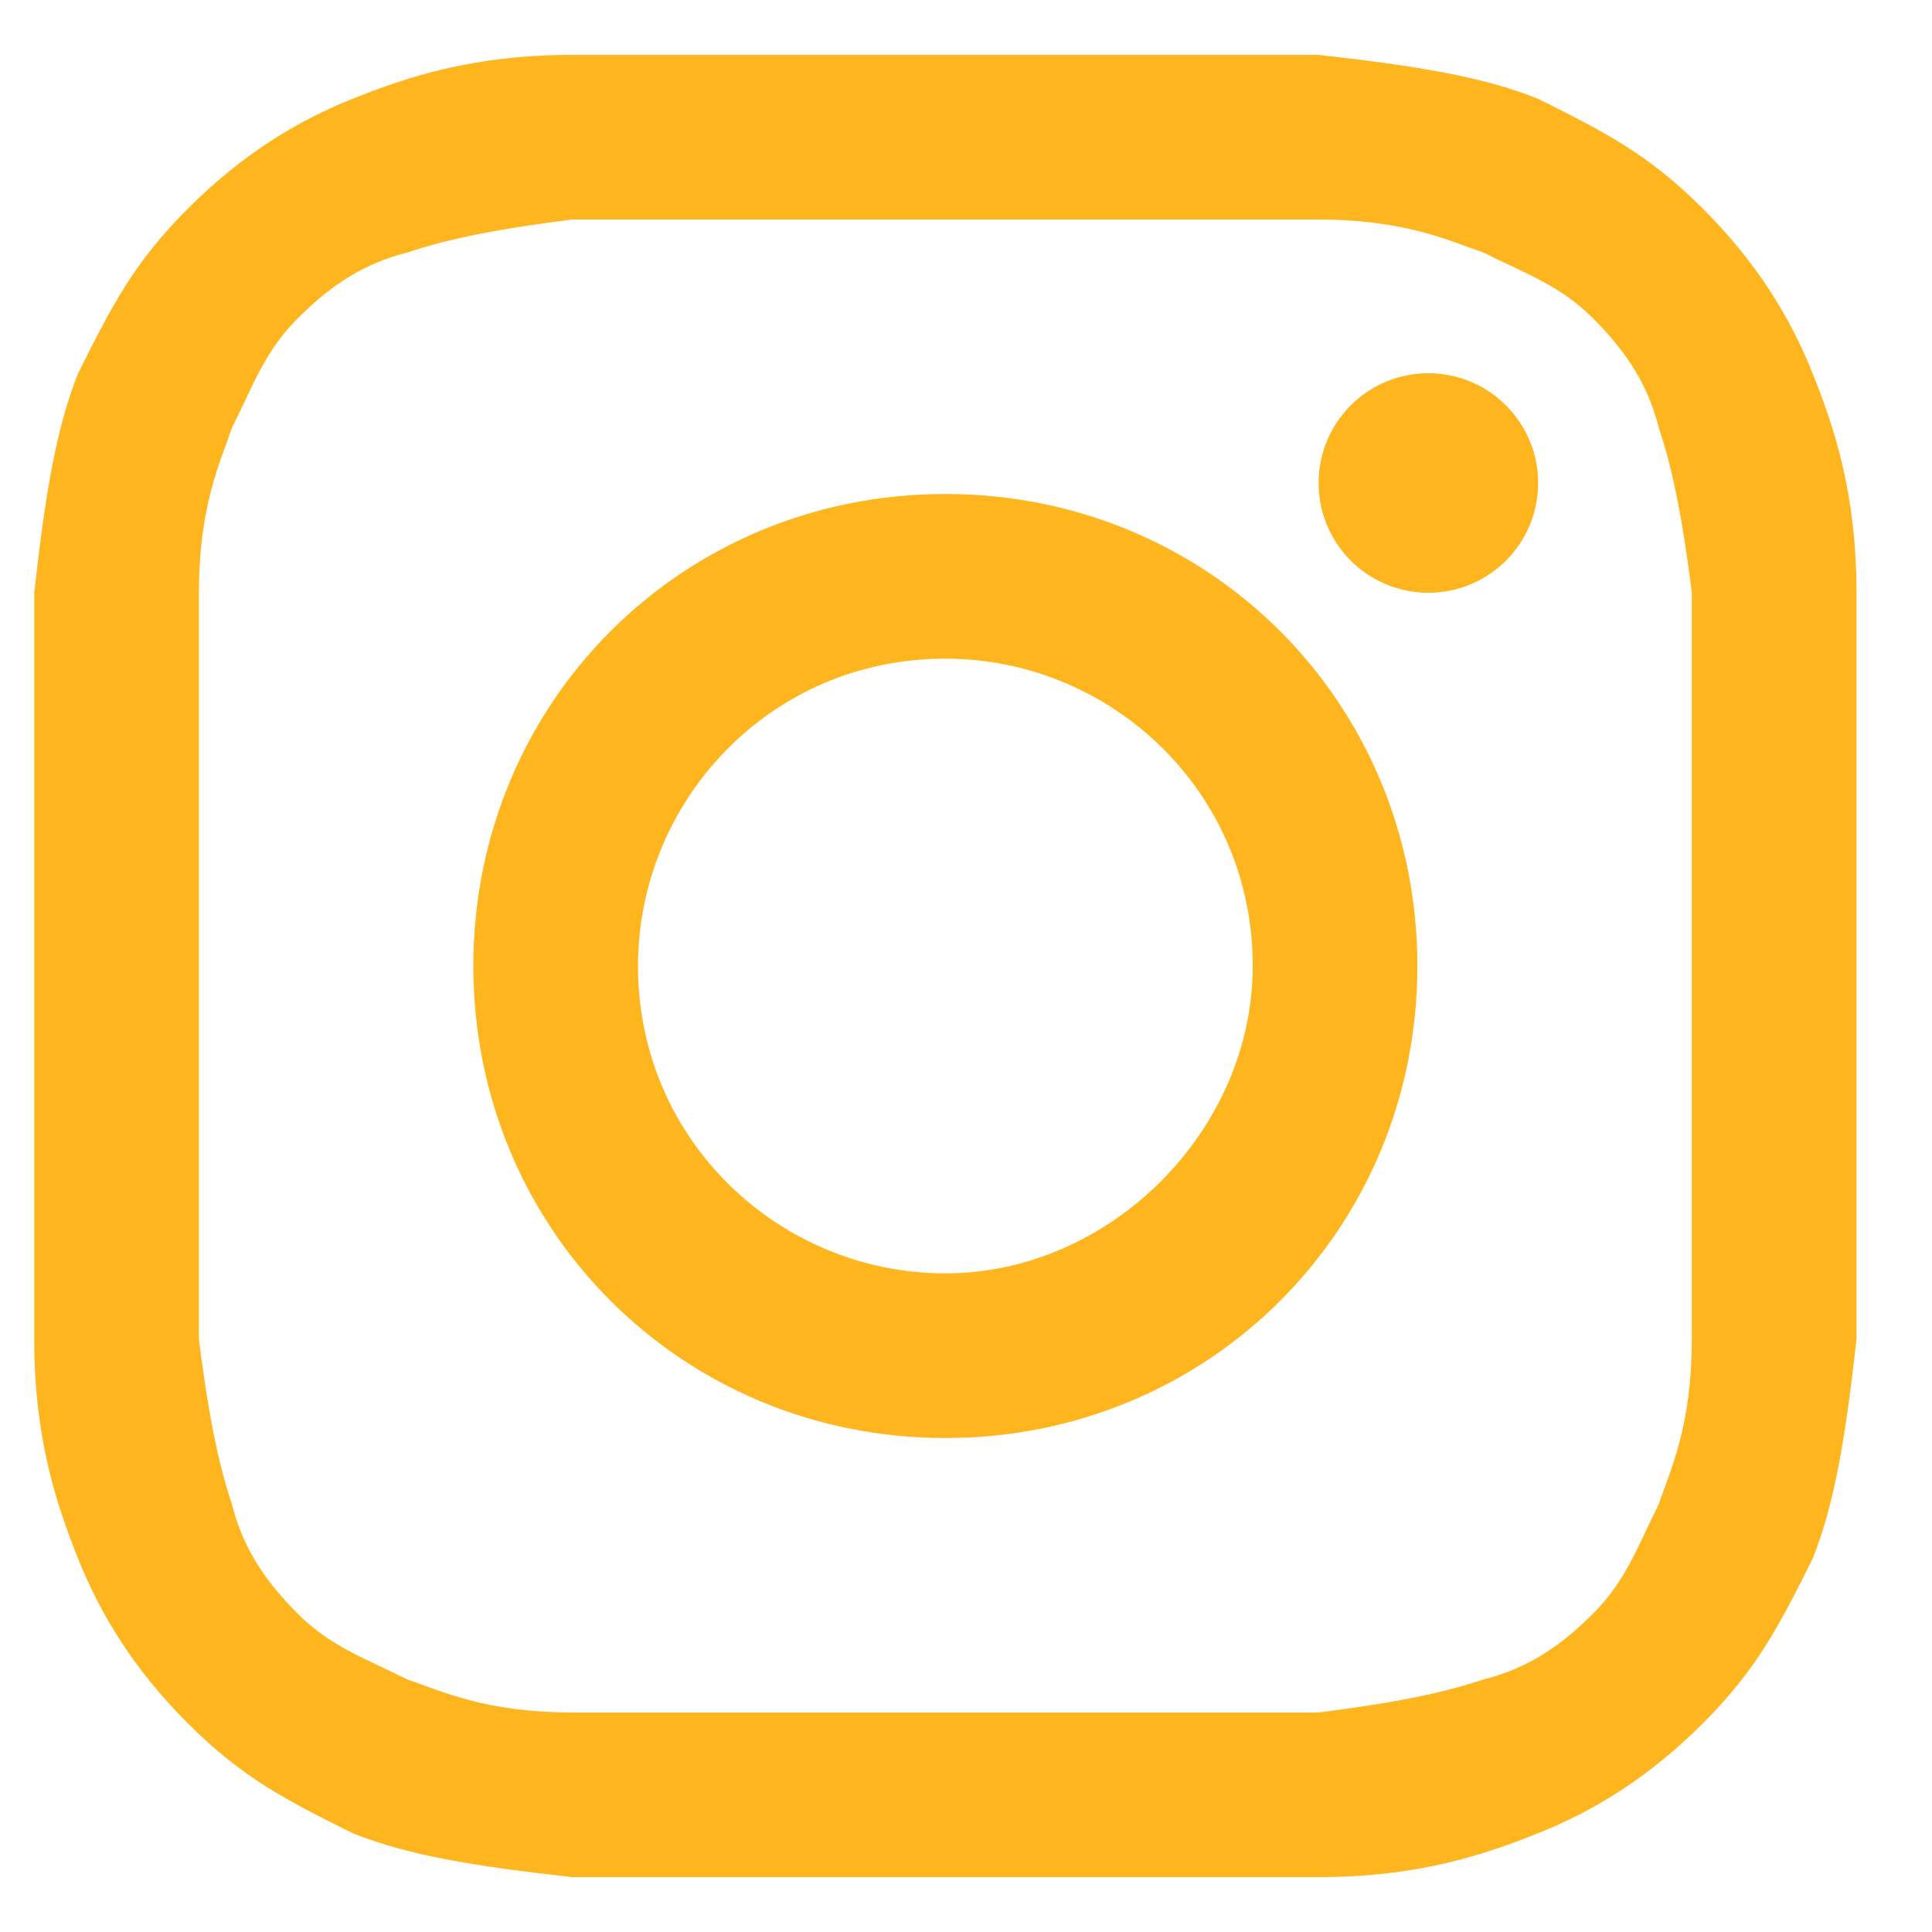 <svg width="22" height="22" viewBox="0 0 22 22" fill="none" xmlns="http://www.w3.org/2000/svg">
<path d="M10.765 2.5C13.515 2.5 13.89 2.5 15.015 2.5C16.015 2.5 16.515 2.75 16.89 2.875C17.39 3.125 17.765 3.25 18.14 3.625C18.515 4 18.765 4.375 18.89 4.875C19.015 5.25 19.14 5.75 19.265 6.75C19.265 7.875 19.265 8.125 19.265 11C19.265 13.875 19.265 14.125 19.265 15.25C19.265 16.25 19.015 16.75 18.89 17.125C18.64 17.625 18.515 18 18.14 18.375C17.765 18.75 17.39 19 16.89 19.125C16.515 19.25 16.015 19.375 15.015 19.5C13.89 19.5 13.64 19.5 10.765 19.5C7.89 19.5 7.64 19.5 6.515 19.5C5.515 19.5 5.015 19.25 4.64 19.125C4.14 18.875 3.765 18.75 3.39 18.375C3.015 18 2.765 17.625 2.64 17.125C2.515 16.75 2.39 16.25 2.265 15.25C2.265 14.125 2.265 13.875 2.265 11C2.265 8.125 2.265 7.875 2.265 6.75C2.265 5.75 2.515 5.25 2.64 4.875C2.89 4.375 3.015 4 3.39 3.625C3.765 3.25 4.14 3 4.64 2.875C5.015 2.75 5.515 2.625 6.515 2.5C7.64 2.5 8.015 2.5 10.765 2.5ZM10.765 0.625C7.89 0.625 7.64 0.625 6.515 0.625C5.39 0.625 4.64 0.875 4.015 1.125C3.39 1.375 2.765 1.75 2.14 2.375C1.515 3 1.265 3.5 0.89 4.25C0.64 4.875 0.515 5.625 0.39 6.75C0.39 7.875 0.39 8.25 0.39 11C0.39 13.875 0.39 14.125 0.39 15.25C0.39 16.375 0.64 17.125 0.89 17.75C1.14 18.375 1.515 19 2.14 19.625C2.765 20.25 3.265 20.5 4.015 20.875C4.64 21.125 5.39 21.25 6.515 21.375C7.64 21.375 8.015 21.375 10.765 21.375C13.515 21.375 13.89 21.375 15.015 21.375C16.14 21.375 16.89 21.125 17.515 20.875C18.14 20.625 18.765 20.25 19.39 19.625C20.015 19 20.265 18.5 20.64 17.75C20.89 17.125 21.015 16.375 21.14 15.25C21.14 14.125 21.14 13.75 21.14 11C21.14 8.25 21.14 7.875 21.14 6.75C21.14 5.625 20.89 4.875 20.64 4.25C20.39 3.625 20.015 3 19.39 2.375C18.765 1.75 18.265 1.5 17.515 1.125C16.89 0.875 16.14 0.75 15.015 0.625C13.89 0.625 13.64 0.625 10.765 0.625Z" fill="#FFB51D"/>
<path d="M10.765 5.625C7.765 5.625 5.39 8 5.39 11C5.39 14 7.765 16.375 10.765 16.375C13.765 16.375 16.14 14 16.14 11C16.14 8 13.765 5.625 10.765 5.625ZM10.765 14.5C8.89 14.5 7.265 13 7.265 11C7.265 9.125 8.765 7.5 10.765 7.5C12.64 7.5 14.265 9 14.265 11C14.265 12.875 12.64 14.5 10.765 14.5Z" fill="#FFB51D"/>
<path d="M16.265 6.75C16.955 6.75 17.515 6.19 17.515 5.5C17.515 4.81 16.955 4.25 16.265 4.25C15.574 4.25 15.015 4.81 15.015 5.5C15.015 6.19 15.574 6.75 16.265 6.75Z" fill="#FFB51D"/>
</svg>
